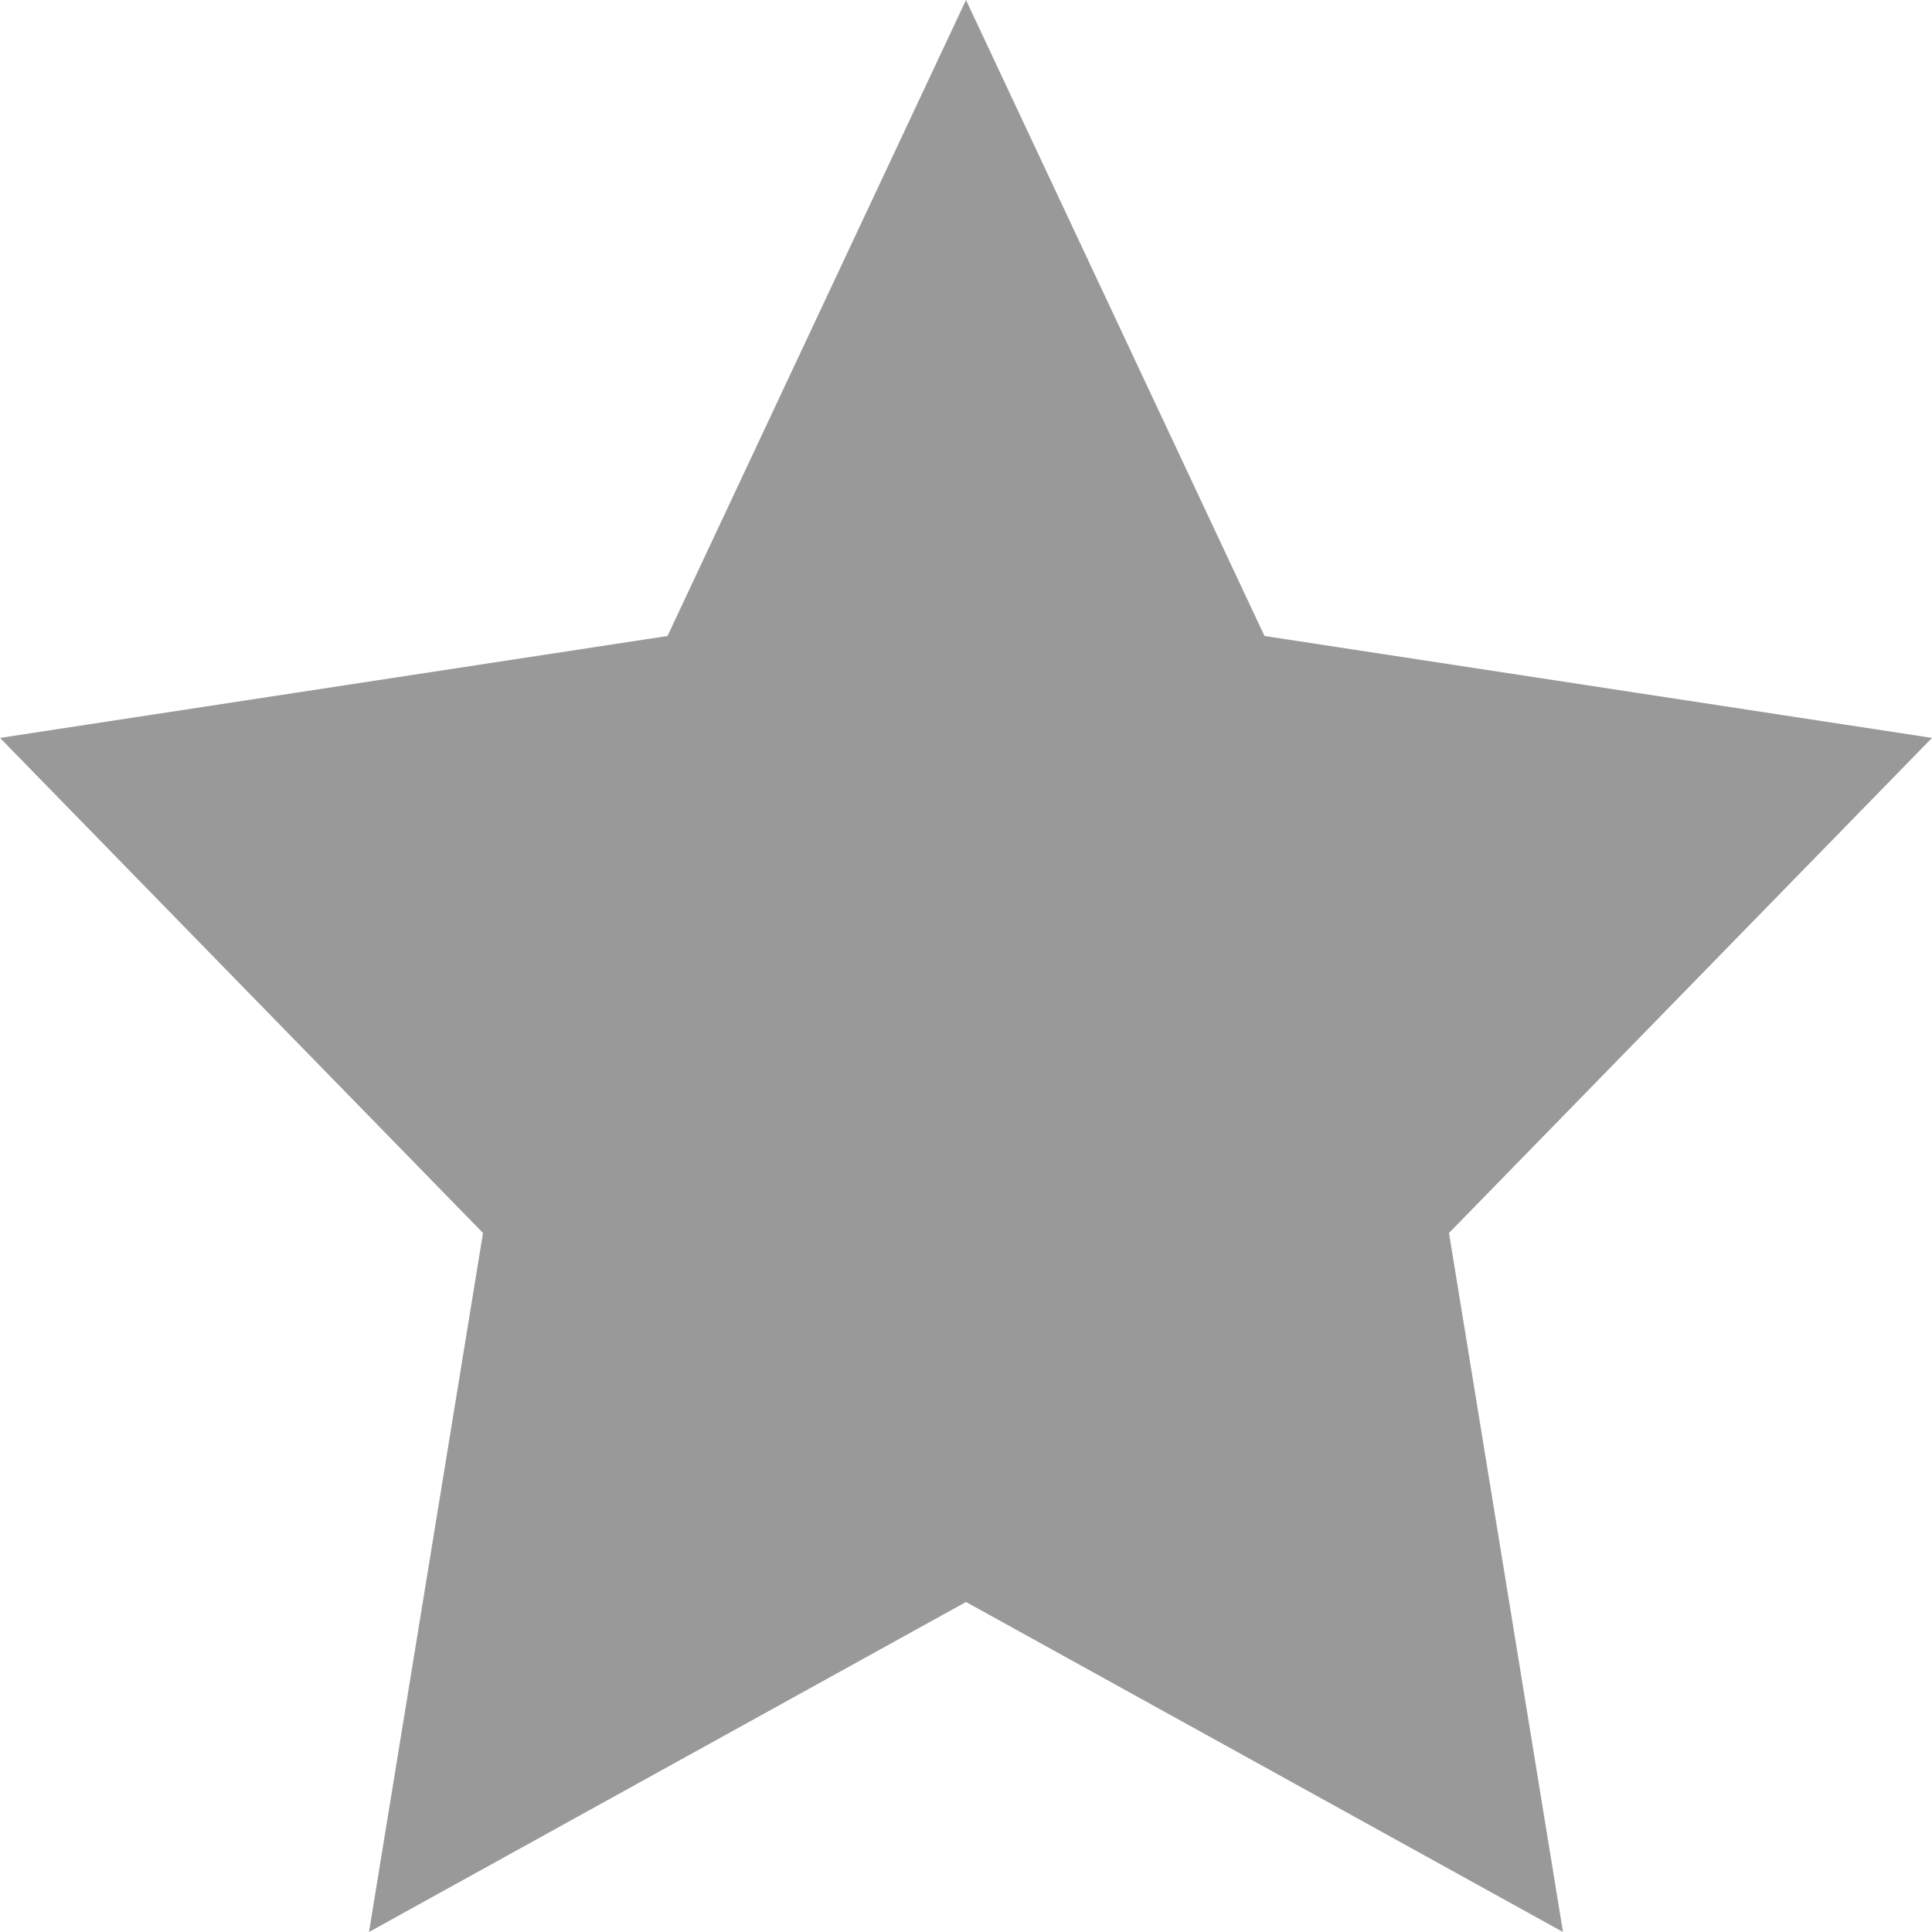 <?xml version="1.0" encoding="UTF-8" standalone="no"?>
<svg width="16px" height="16px" viewBox="0 0 16 16" version="1.1" xmlns="http://www.w3.org/2000/svg" xmlns:xlink="http://www.w3.org/1999/xlink">
    <!-- Generator: Sketch 42 (36781) - http://www.bohemiancoding.com/sketch -->
    <title>Full Star</title>
    <desc>Created with Sketch.</desc>
    <defs></defs>
    <g id="Symbols" stroke="none" stroke-width="1" fill="none" fill-rule="evenodd">
        <g id="package-overview" transform="translate(-460, -144)" fill="#999999">
            <g id="star-rating">
                <g transform="translate(460, 144)">
                    <polygon id="Full-Star" points="8 0 5.528 5.267 0 6.111 4 10.211 3.056 16 8 13.267 12.944 16 12 10.211 16 6.111 10.472 5.267"></polygon>
                </g>
            </g>
        </g>
    </g>
</svg>